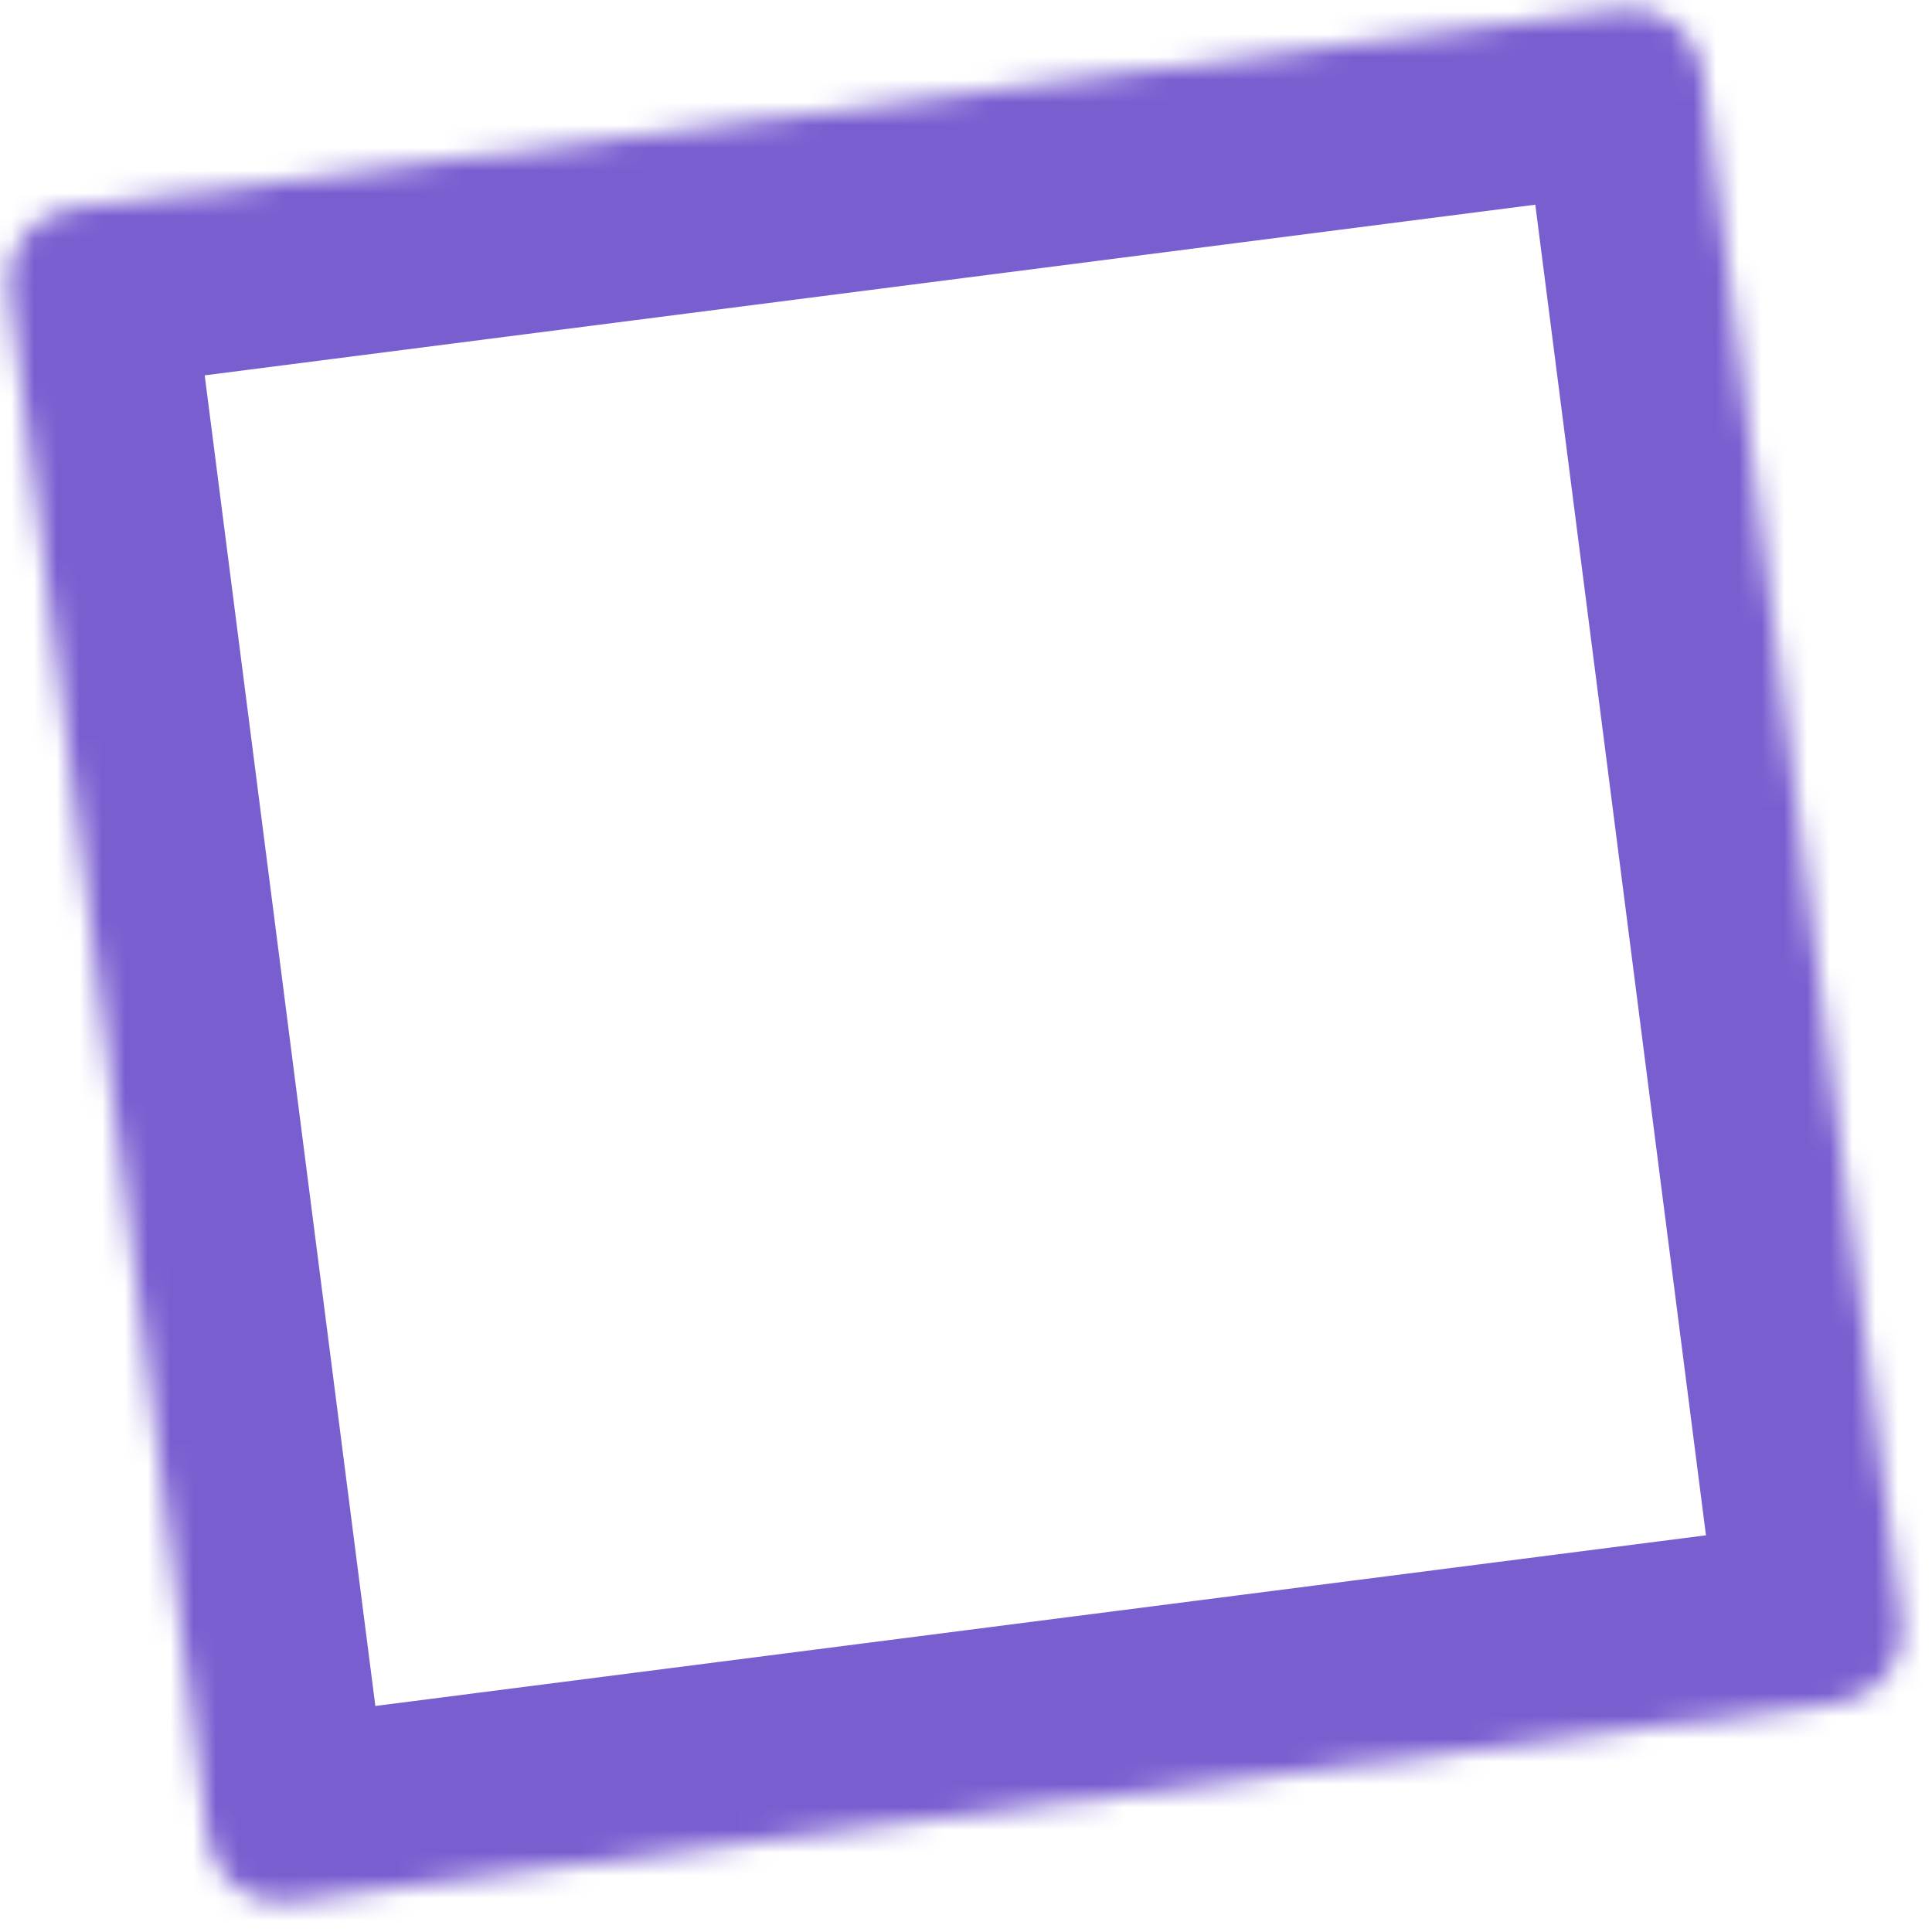 <?xml version="1.0" encoding="UTF-8"?> <svg xmlns="http://www.w3.org/2000/svg" width="85" height="85" viewBox="0 0 85 85" fill="none"><mask id="mask0_498_1700" style="mask-type:luminance" maskUnits="userSpaceOnUse" x="0" y="0" width="84" height="84"><path d="M71.315 0.41L3.193 9.147C1.43 9.373 0.183 10.986 0.41 12.75L9.146 80.871C9.373 82.635 10.986 83.881 12.749 83.655L80.871 74.918C82.634 74.692 83.88 73.079 83.654 71.315L74.917 3.194C74.691 1.43 73.078 0.184 71.315 0.41Z" fill="white"></path></mask><g mask="url(#mask0_498_1700)"><path d="M2.168 1.162C-4.005 1.954 -8.366 7.598 -7.574 13.772L8.392 11.724C8.731 14.369 6.861 16.789 4.216 17.128L2.168 1.162ZM72.338 8.391C69.692 8.731 67.273 6.861 66.933 4.216L82.899 2.168C82.108 -4.005 76.463 -8.366 70.29 -7.574L72.338 8.391ZM75.67 72.338C75.331 69.692 77.201 67.273 79.846 66.933L81.893 82.899C88.067 82.108 92.428 76.463 91.636 70.29L75.67 72.338ZM11.724 75.67C14.369 75.331 16.789 77.201 17.128 79.846L1.162 81.893C1.954 88.067 7.598 92.428 13.772 91.636L11.724 75.67ZM17.128 79.846L8.392 11.724L-7.574 13.772L1.162 81.893L17.128 79.846ZM79.846 66.933L11.724 75.67L13.772 91.636L81.893 82.899L79.846 66.933ZM66.933 4.216L75.67 72.338L91.636 70.29L82.899 2.168L66.933 4.216ZM4.216 17.128L72.338 8.391L70.29 -7.574L2.168 1.162L4.216 17.128Z" fill="#795ED0"></path></g></svg> 